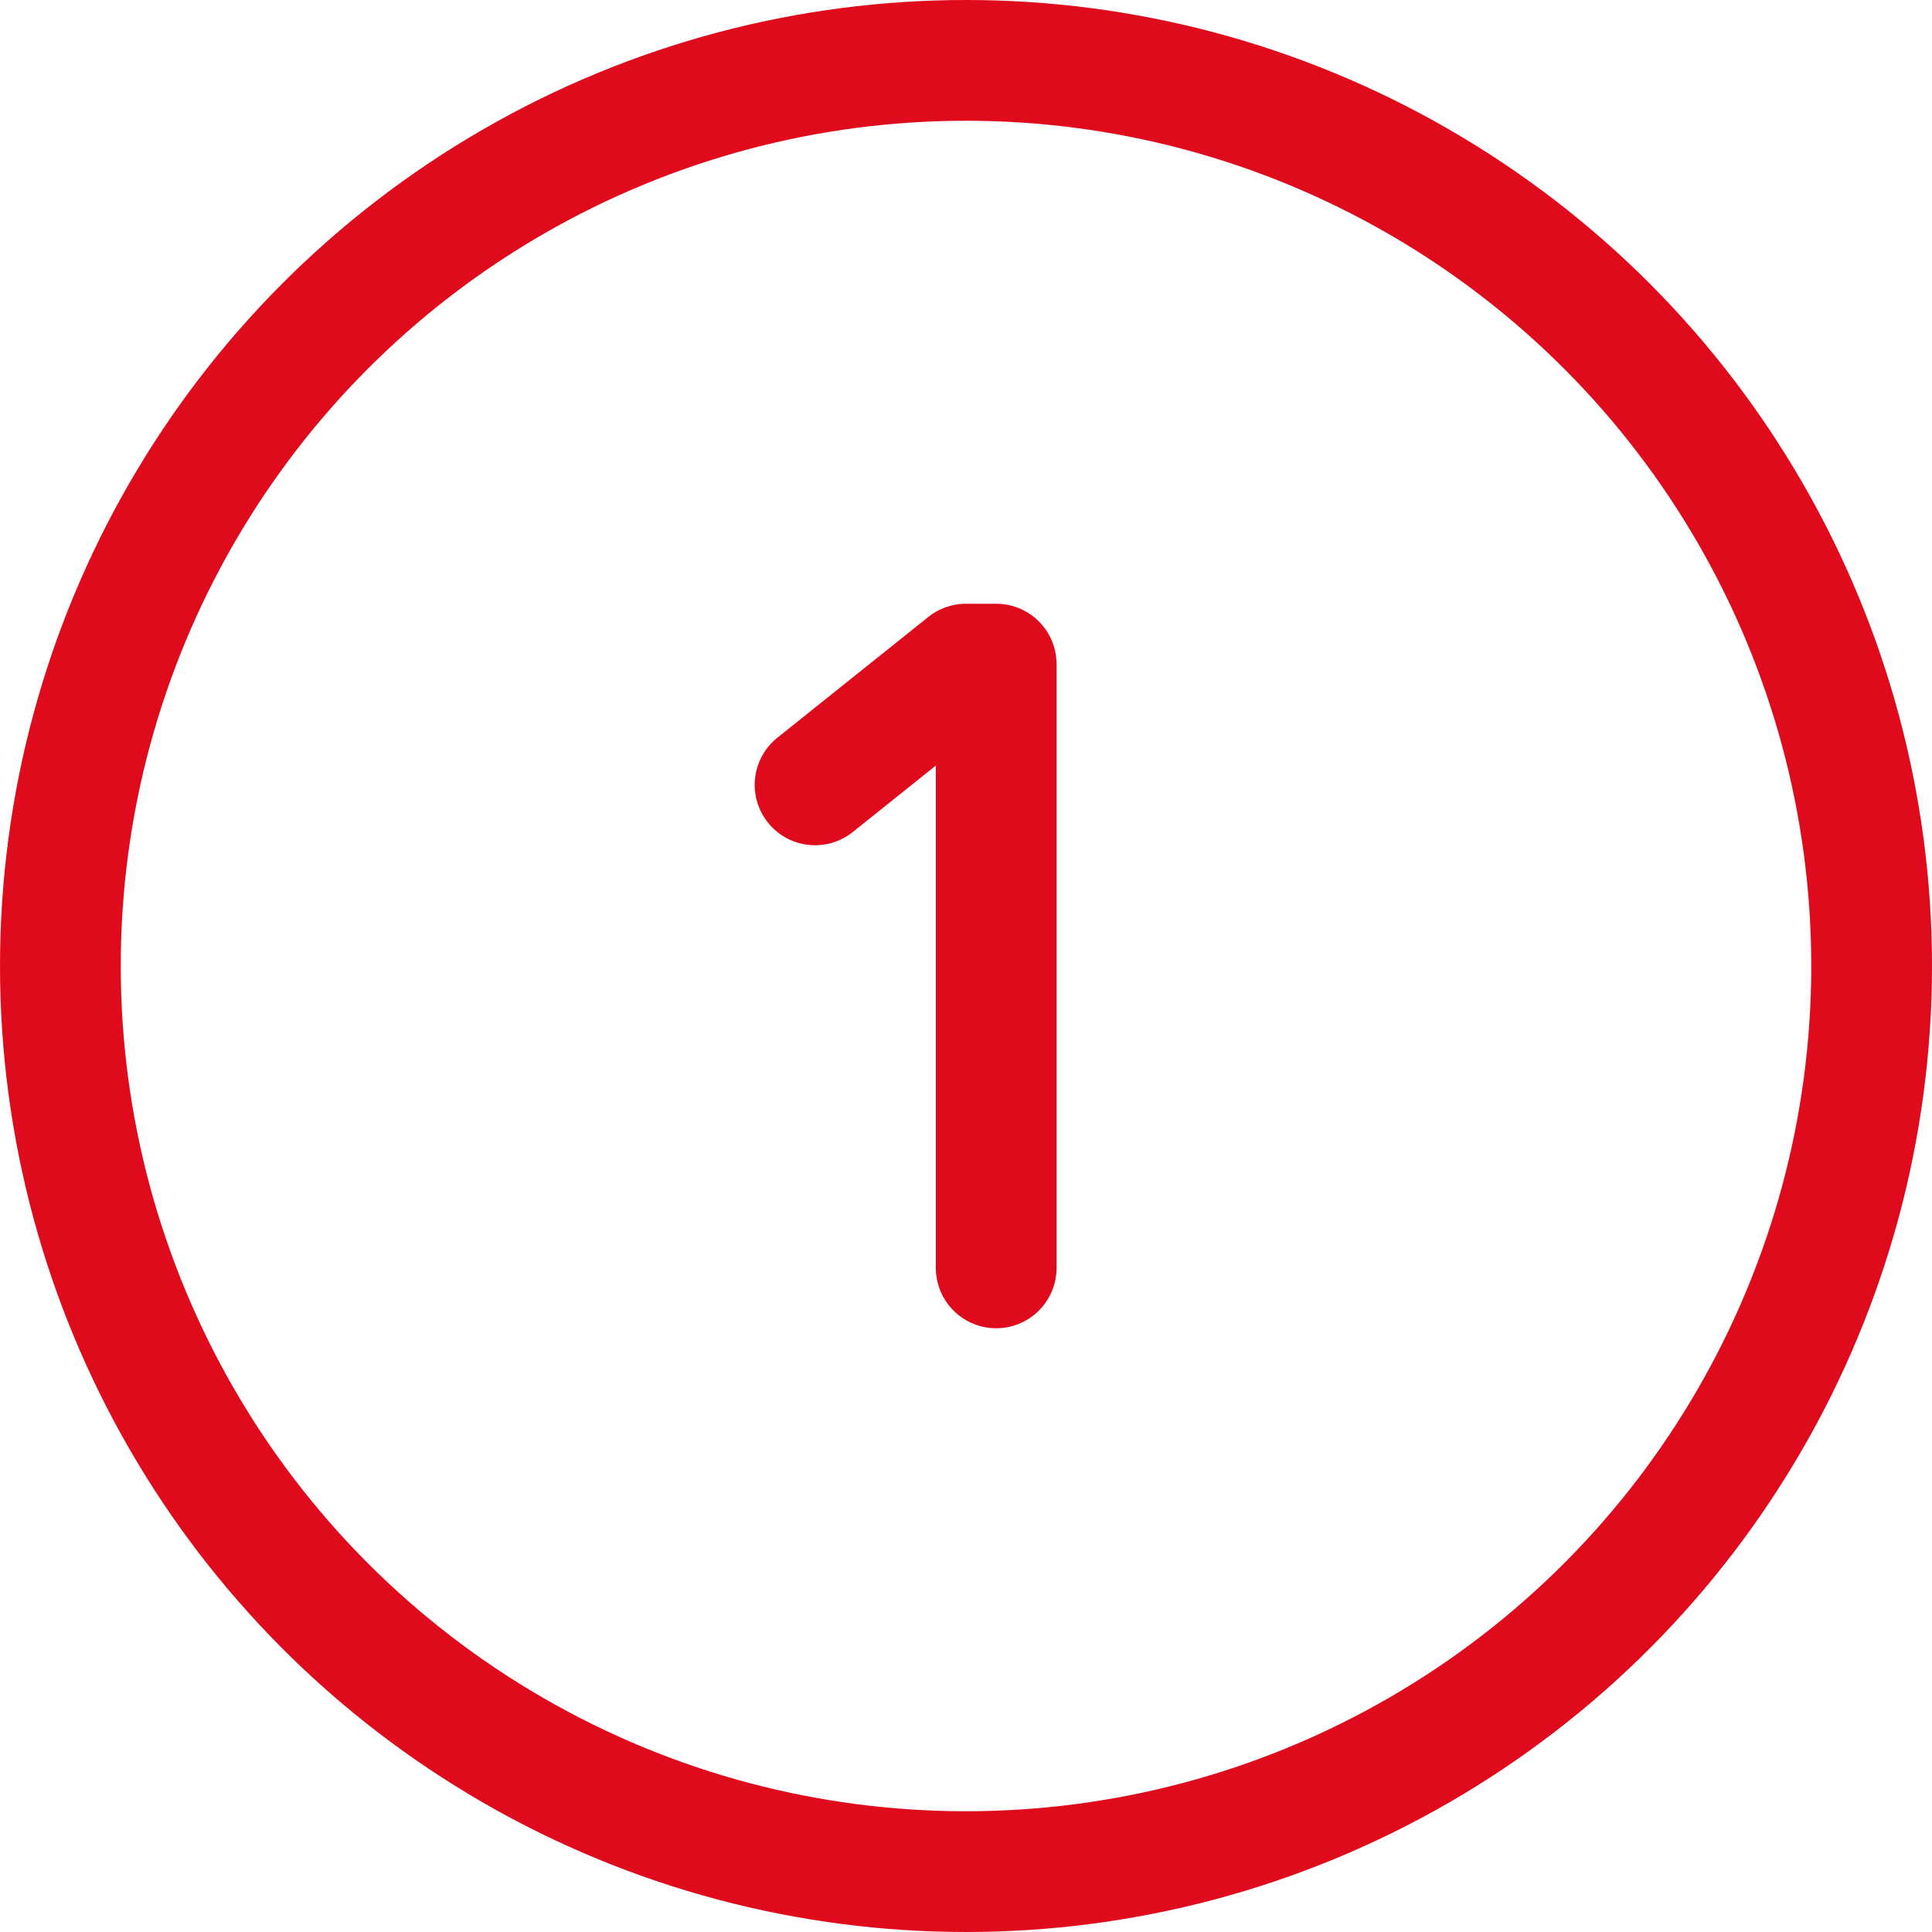 <?xml version="1.0" encoding="UTF-8"?>
<svg xmlns="http://www.w3.org/2000/svg" width="32" height="32" viewBox="0 0 32 32">
    <g fill="none" fill-rule="evenodd" stroke-linecap="round" stroke-linejoin="round">
        <g stroke="#DF0B1D" stroke-width="2">
            <g transform="translate(-135 -5053) translate(136 5054)">
                <circle cx="15" cy="15" r="15"/>
                <g>
                    <path d="M0 2L2.5 0 3 0 3 10" transform="translate(12.5 10)"/>
                </g>
            </g>
        </g>
    </g>
</svg>
